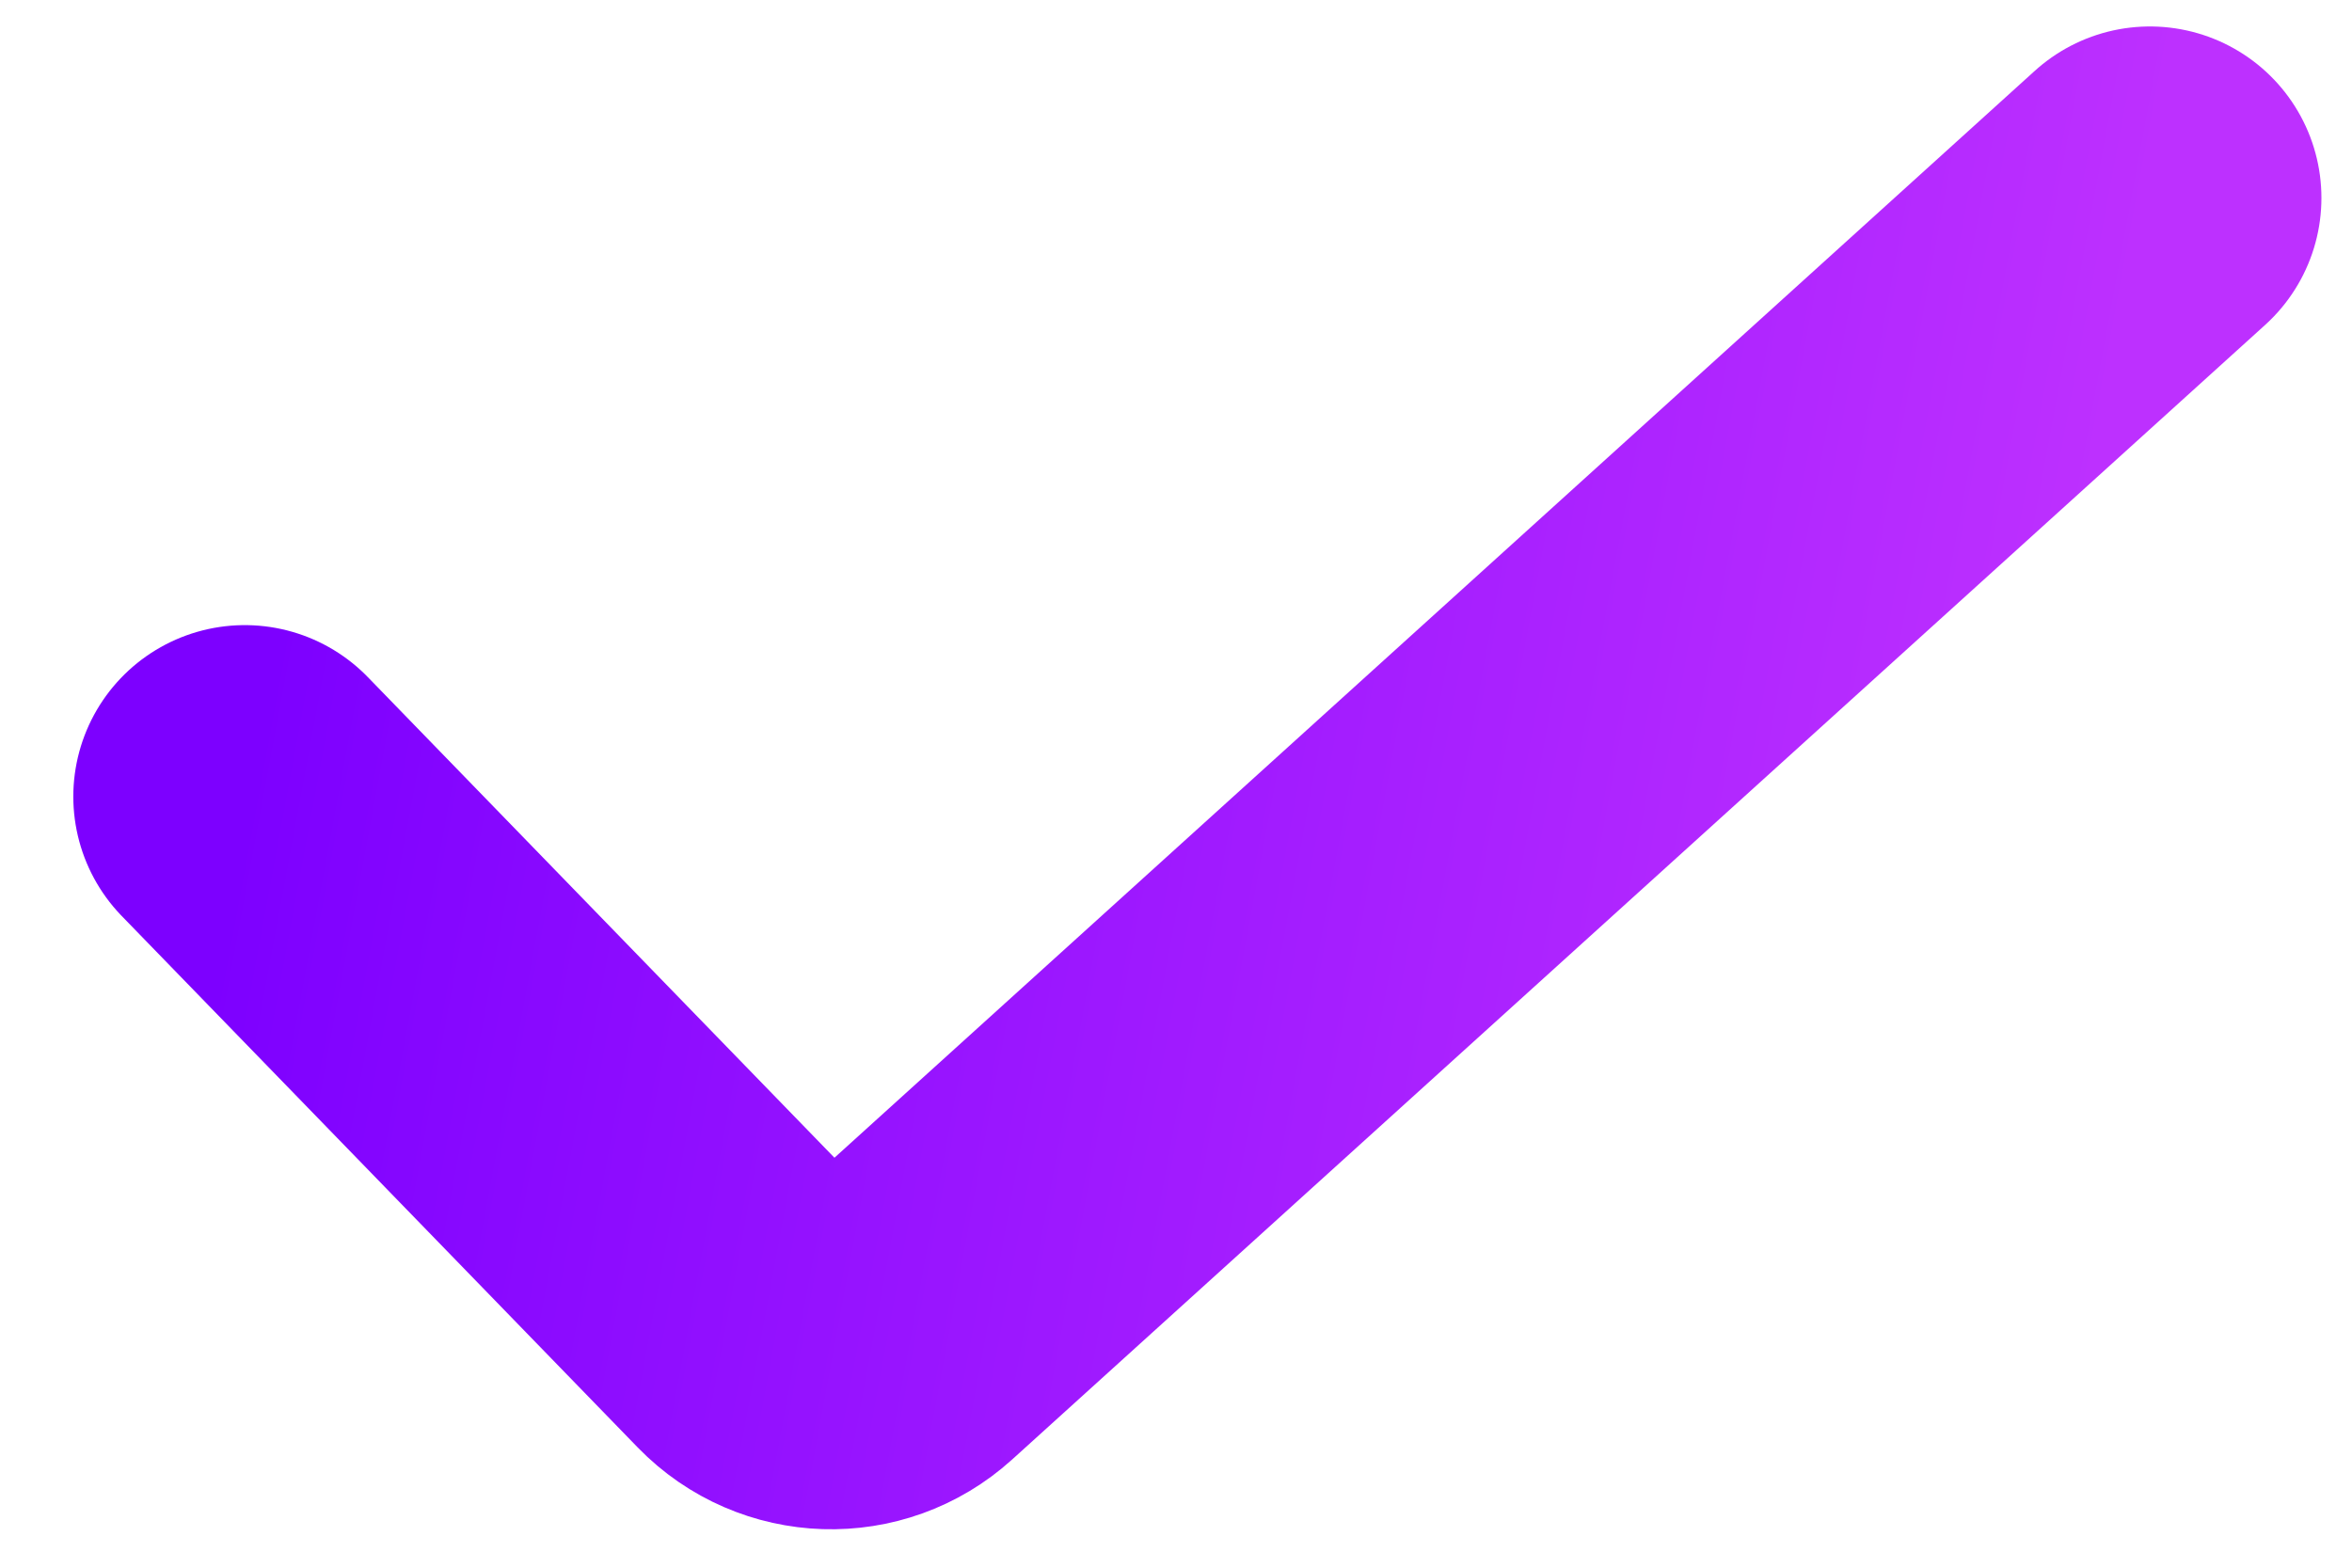 <svg width="24" height="16" viewBox="0 0 24 16" fill="none" xmlns="http://www.w3.org/2000/svg">
<path d="M2.498 8.13L7.764 13.555C8.139 13.941 8.754 13.961 9.153 13.599L21.938 2.02" stroke="url(#paint0_linear_2539_6824)" stroke-width="3.5" stroke-linecap="round"/>
<defs>
<linearGradient id="paint0_linear_2539_6824" x1="20.618" y1="9.14" x2="2.919" y2="5.86" gradientUnits="userSpaceOnUse">
<stop stop-color="#BD30FF"/>
<stop offset="1" stop-color="#7D00FF"/>
</linearGradient>
</defs>
</svg>

